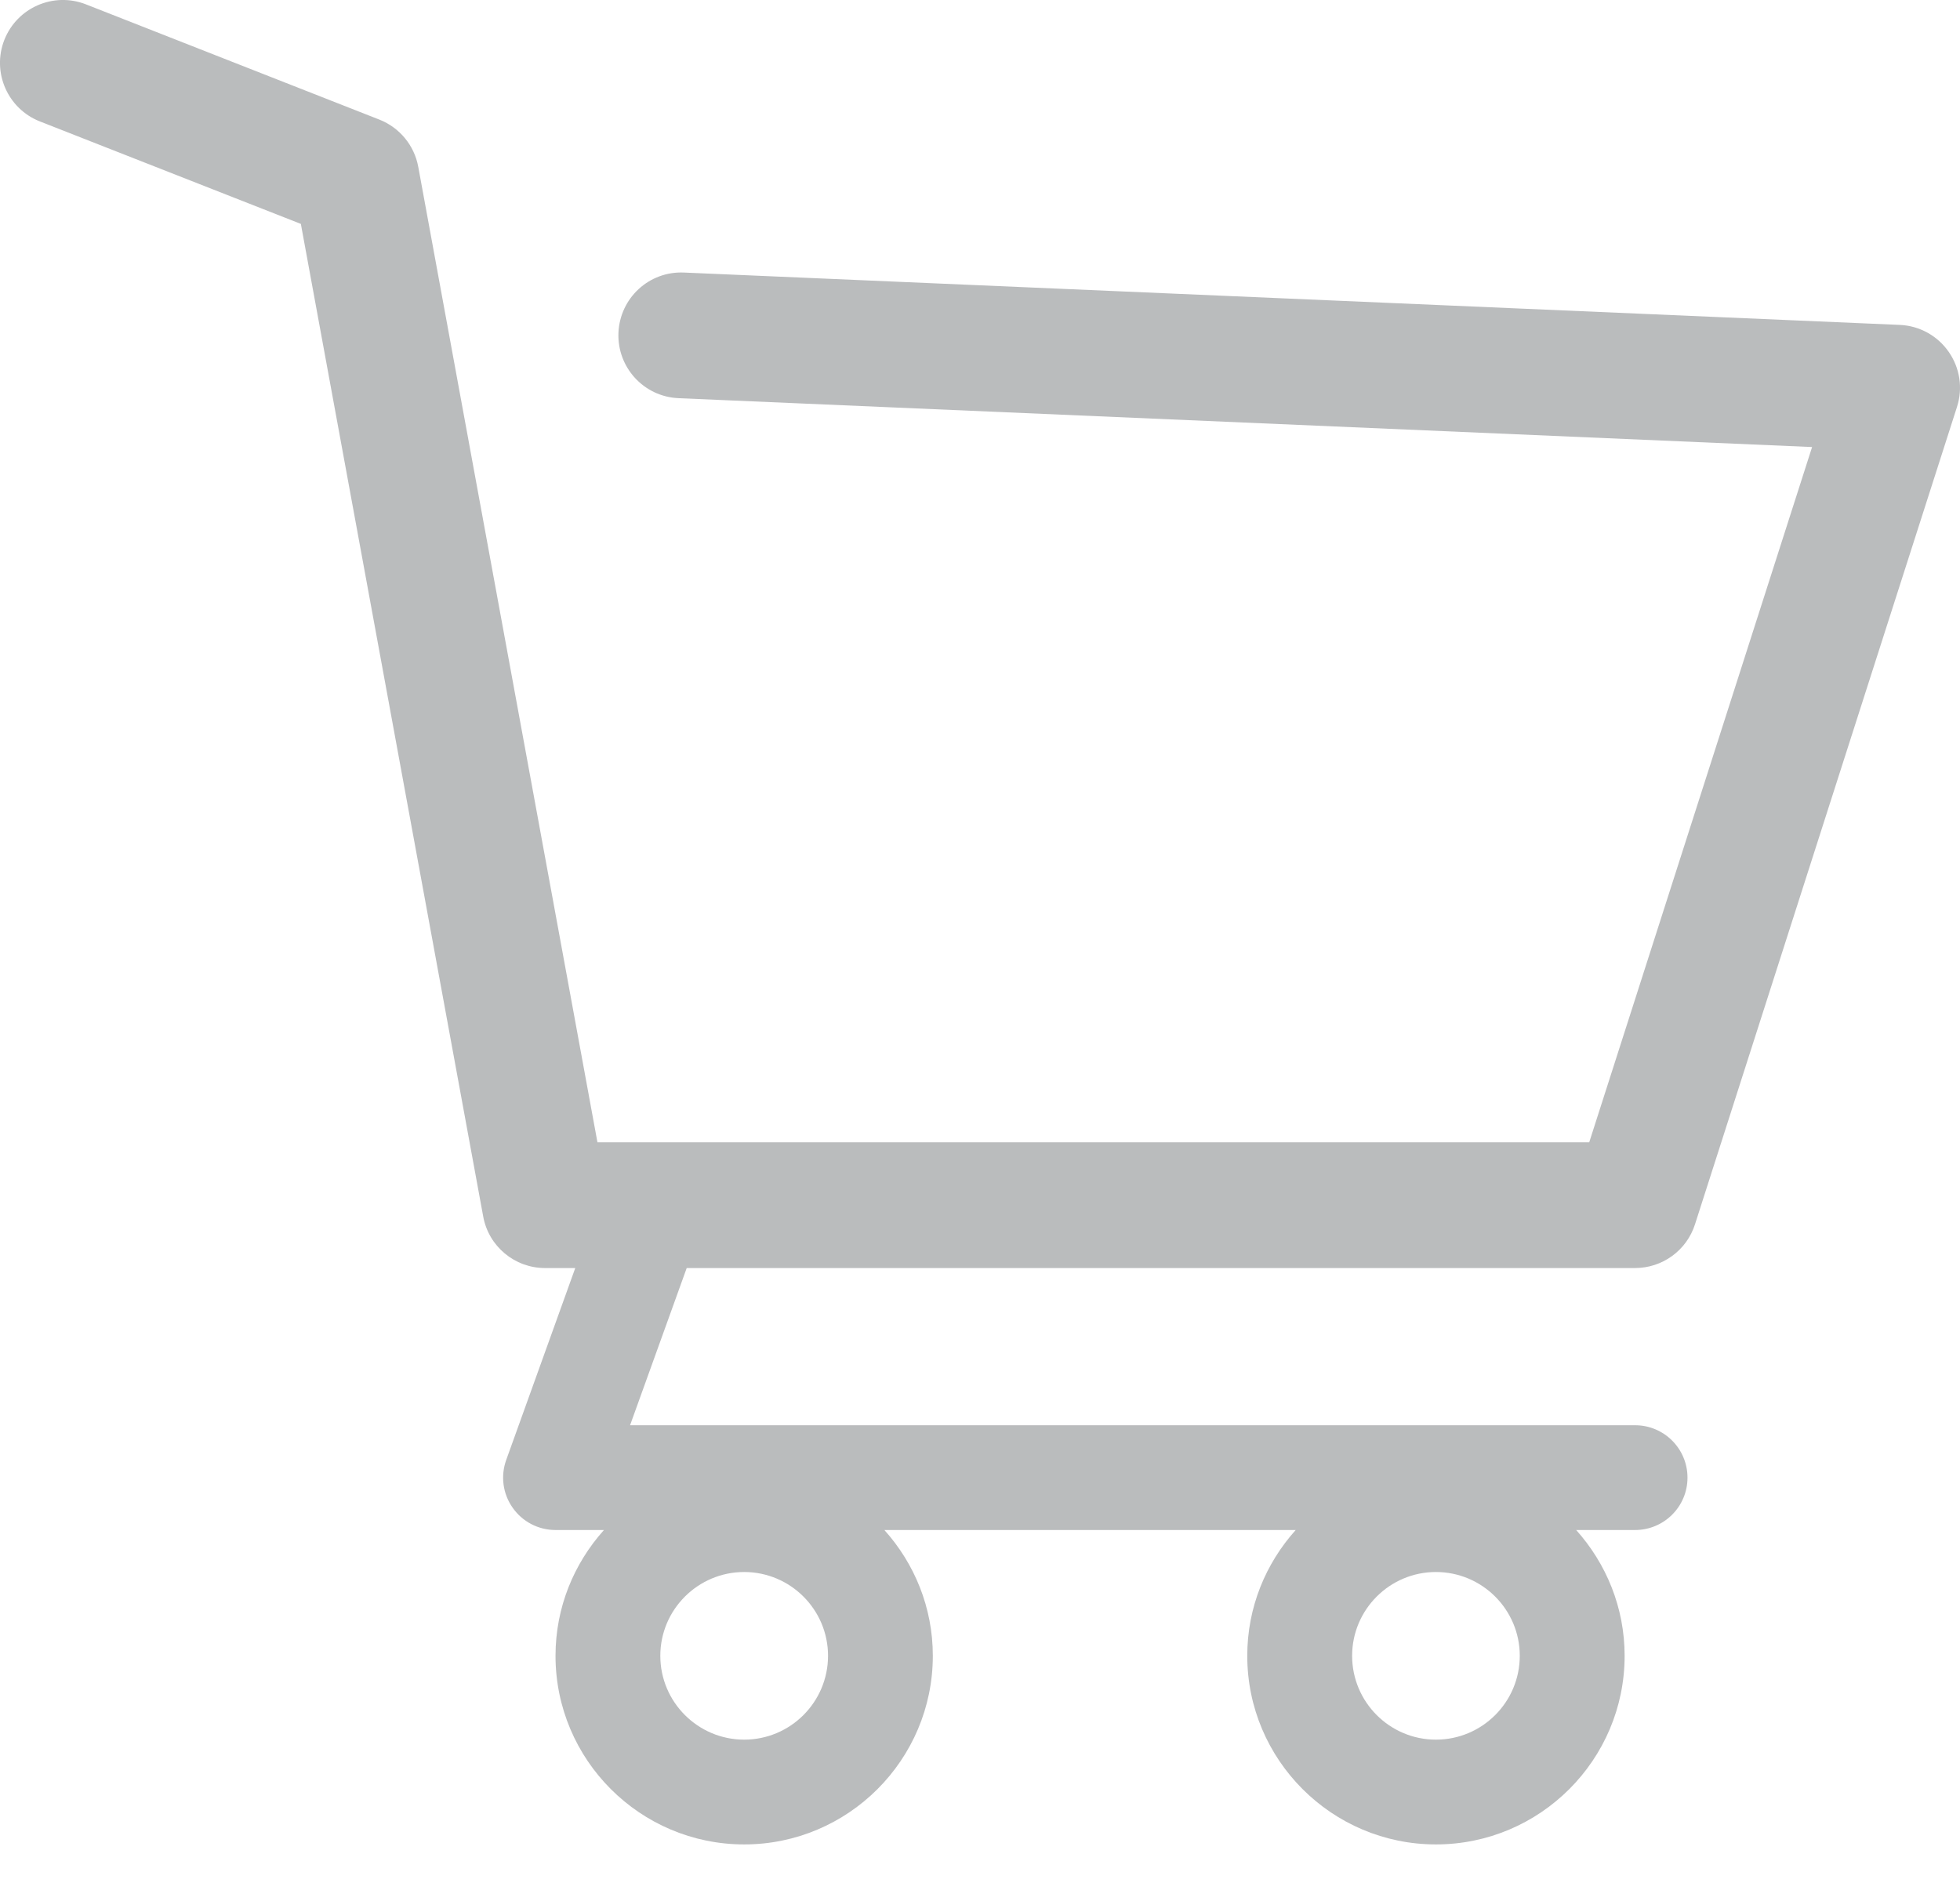<svg width="28" height="27" viewBox="0 0 28 27" fill="none" xmlns="http://www.w3.org/2000/svg">
<g opacity="0.3">
<path d="M27.838 5.026C27.678 4.796 27.42 4.654 27.14 4.642L9.771 3.894C9.273 3.872 8.857 4.257 8.835 4.753C8.814 5.249 9.198 5.668 9.694 5.689L25.887 6.387L22.703 16.321H8.535L5.975 2.383C5.919 2.078 5.709 1.823 5.42 1.709L1.227 0.062C0.765 -0.119 0.244 0.108 0.062 0.57C-0.119 1.032 0.108 1.553 0.57 1.735L4.298 3.199L6.903 17.381C6.981 17.808 7.353 18.117 7.786 18.117H8.218L7.232 20.858C7.149 21.088 7.183 21.343 7.324 21.542C7.464 21.742 7.692 21.86 7.936 21.86H8.628C8.199 22.338 7.936 22.966 7.936 23.657C7.936 25.143 9.145 26.352 10.631 26.352C12.117 26.352 13.326 25.143 13.326 23.657C13.326 22.966 13.063 22.338 12.634 21.86H18.51C18.081 22.338 17.818 22.966 17.818 23.657C17.818 25.143 19.027 26.352 20.513 26.352C22 26.352 23.209 25.143 23.209 23.657C23.209 22.966 22.945 22.338 22.517 21.86H23.358C23.772 21.86 24.107 21.525 24.107 21.112C24.107 20.698 23.772 20.363 23.358 20.363H9.001L9.81 18.117H23.358C23.749 18.117 24.095 17.865 24.214 17.493L27.957 5.814C28.043 5.547 27.999 5.256 27.838 5.026ZM10.631 24.855C9.971 24.855 9.433 24.318 9.433 23.657C9.433 22.997 9.971 22.46 10.631 22.46C11.292 22.46 11.829 22.997 11.829 23.657C11.829 24.318 11.292 24.855 10.631 24.855ZM20.513 24.855C19.853 24.855 19.316 24.318 19.316 23.657C19.316 22.997 19.853 22.46 20.513 22.46C21.174 22.46 21.711 22.997 21.711 23.657C21.711 24.318 21.174 24.855 20.513 24.855Z" fill="#191D23"/>
</g>
</svg>
